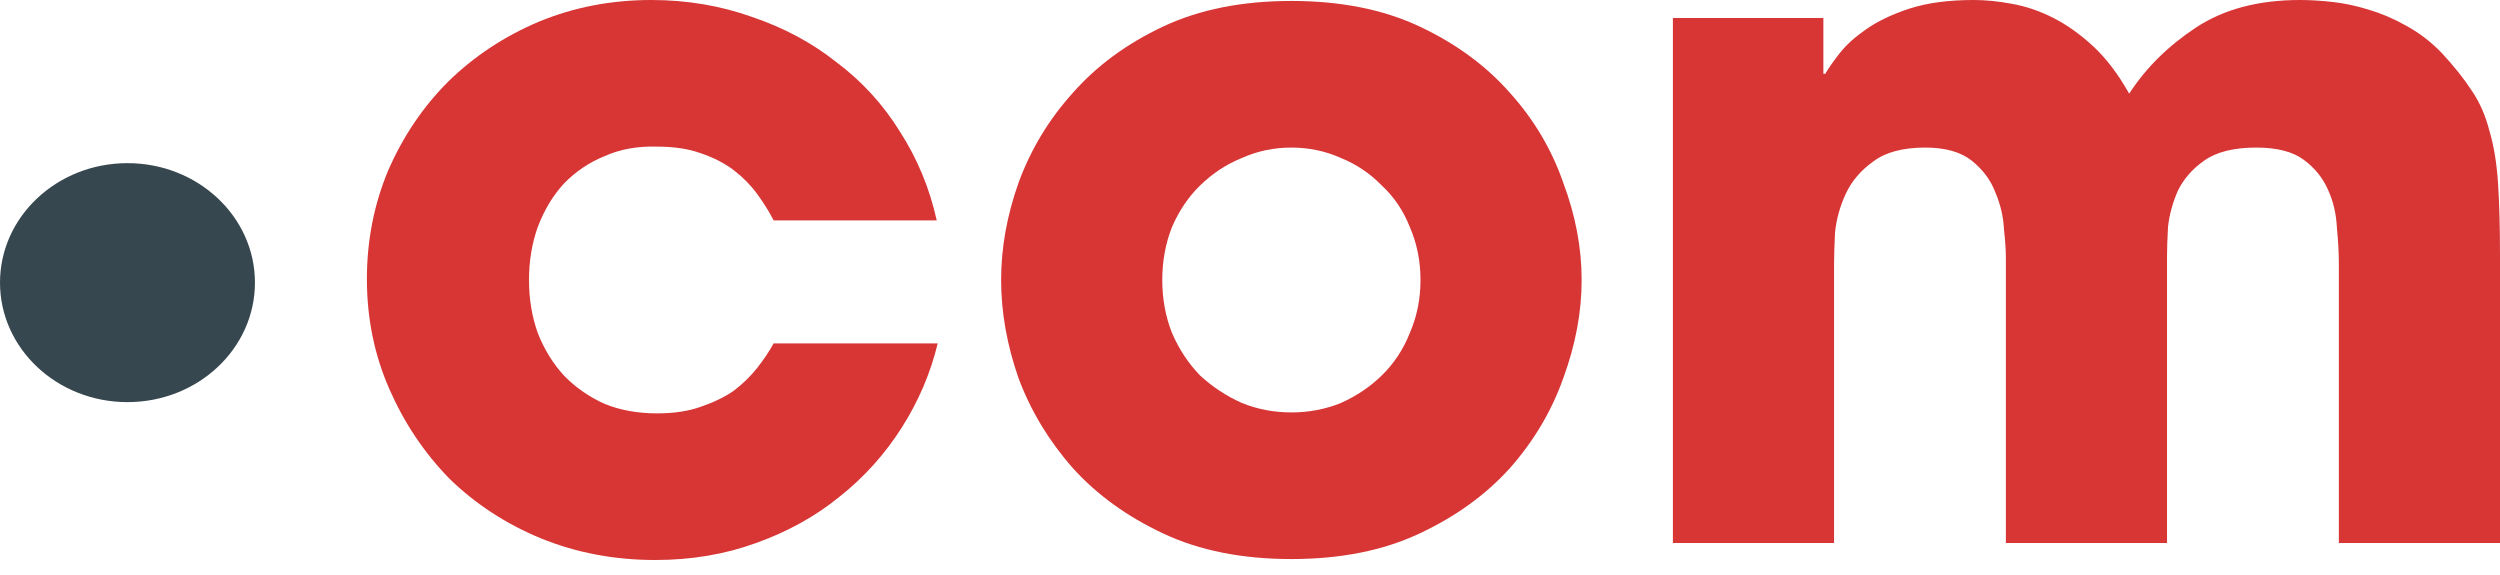 <svg width="100" height="23" viewBox="0 0 100 23" fill="none" xmlns="http://www.w3.org/2000/svg">
<g clip-path="url(#clip0_421_1100)">
<path d="M5.099 16.085C7.915 16.085 10.198 13.945 10.198 11.305C10.198 8.666 7.915 6.526 5.099 6.526C2.283 6.526 0 8.666 0 11.305C0 13.945 2.283 16.085 5.099 16.085Z" fill="#37474F"/>
<path d="M37.508 13.735C37.223 14.921 36.744 16.043 36.071 17.103C35.398 18.162 34.57 19.083 33.586 19.865C32.628 20.647 31.515 21.265 30.247 21.719C29.004 22.173 27.658 22.4 26.208 22.4C24.578 22.4 23.05 22.11 21.626 21.53C20.229 20.95 19.012 20.155 17.976 19.146C16.967 18.112 16.164 16.913 15.569 15.551C14.973 14.189 14.676 12.726 14.676 11.162C14.676 9.623 14.96 8.173 15.53 6.811C16.125 5.449 16.928 4.263 17.938 3.254C18.973 2.245 20.177 1.45 21.549 0.87C22.947 0.29 24.448 0 26.053 0C27.477 0 28.823 0.227 30.091 0.681C31.36 1.11 32.486 1.715 33.47 2.497C34.479 3.254 35.321 4.175 35.994 5.259C36.693 6.344 37.184 7.53 37.469 8.816H30.946C30.765 8.463 30.544 8.11 30.286 7.757C30.027 7.404 29.716 7.088 29.354 6.811C28.991 6.533 28.551 6.306 28.033 6.13C27.542 5.953 26.959 5.865 26.286 5.865C25.509 5.84 24.811 5.966 24.189 6.243C23.568 6.495 23.024 6.861 22.558 7.341C22.118 7.82 21.769 8.4 21.51 9.081C21.277 9.737 21.16 10.443 21.16 11.2C21.16 11.957 21.277 12.663 21.51 13.319C21.769 13.975 22.118 14.542 22.558 15.022C23.024 15.501 23.568 15.879 24.189 16.157C24.811 16.409 25.509 16.535 26.286 16.535C26.959 16.535 27.542 16.447 28.033 16.27C28.551 16.094 28.991 15.879 29.354 15.627C29.716 15.35 30.027 15.047 30.286 14.719C30.544 14.391 30.765 14.063 30.946 13.735H37.508Z" fill="#D83535"/>
<path d="M46.491 11.2C46.491 11.957 46.621 12.663 46.88 13.319C47.164 13.975 47.54 14.542 48.006 15.022C48.498 15.476 49.054 15.841 49.675 16.119C50.297 16.371 50.957 16.497 51.656 16.497C52.355 16.497 53.015 16.371 53.636 16.119C54.257 15.841 54.801 15.476 55.267 15.022C55.759 14.542 56.134 13.975 56.393 13.319C56.678 12.663 56.82 11.957 56.82 11.2C56.82 10.443 56.678 9.737 56.393 9.081C56.134 8.425 55.759 7.87 55.267 7.416C54.801 6.937 54.257 6.571 53.636 6.319C53.015 6.041 52.355 5.903 51.656 5.903C50.957 5.903 50.297 6.041 49.675 6.319C49.054 6.571 48.498 6.937 48.006 7.416C47.54 7.87 47.164 8.425 46.88 9.081C46.621 9.737 46.491 10.443 46.491 11.2ZM40.045 11.2C40.045 9.914 40.278 8.614 40.744 7.303C41.236 5.966 41.961 4.768 42.919 3.708C43.877 2.623 45.08 1.741 46.53 1.059C47.98 0.378 49.688 0.038 51.656 0.038C53.623 0.038 55.332 0.378 56.781 1.059C58.231 1.741 59.435 2.623 60.392 3.708C61.35 4.768 62.062 5.966 62.528 7.303C63.02 8.614 63.266 9.914 63.266 11.2C63.266 12.486 63.02 13.798 62.528 15.135C62.062 16.447 61.35 17.645 60.392 18.73C59.435 19.789 58.231 20.659 56.781 21.34C55.332 22.022 53.623 22.362 51.656 22.362C49.688 22.362 47.98 22.022 46.53 21.34C45.08 20.659 43.877 19.789 42.919 18.73C41.961 17.645 41.236 16.447 40.744 15.135C40.278 13.798 40.045 12.486 40.045 11.2Z" fill="#D83535"/>
<path d="M66.916 0.719H72.935V2.951H73.013C73.142 2.724 73.337 2.447 73.595 2.119C73.854 1.791 74.204 1.476 74.644 1.173C75.11 0.845 75.692 0.568 76.391 0.341C77.09 0.114 77.944 0 78.954 0C79.42 0 79.925 0.05 80.468 0.151C81.038 0.252 81.594 0.441 82.138 0.719C82.682 0.996 83.212 1.375 83.73 1.854C84.248 2.333 84.727 2.964 85.167 3.746C85.84 2.712 86.733 1.829 87.846 1.097C88.959 0.366 90.344 0 92.001 0C92.389 0 92.816 0.025 93.282 0.076C93.748 0.126 94.227 0.227 94.719 0.378C95.237 0.53 95.742 0.744 96.234 1.022C96.751 1.299 97.23 1.665 97.67 2.119C98.162 2.649 98.563 3.153 98.874 3.632C99.185 4.086 99.418 4.616 99.573 5.222C99.754 5.827 99.871 6.533 99.922 7.341C99.974 8.123 100 9.094 100 10.254V21.719H93.554V10.557C93.554 10.128 93.528 9.649 93.477 9.119C93.451 8.564 93.334 8.059 93.127 7.605C92.92 7.126 92.596 6.723 92.156 6.395C91.716 6.067 91.082 5.903 90.254 5.903C89.348 5.903 88.649 6.079 88.157 6.432C87.691 6.76 87.341 7.164 87.108 7.643C86.901 8.123 86.772 8.602 86.72 9.081C86.694 9.56 86.681 9.951 86.681 10.254V21.719H80.235V10.292C80.235 10.014 80.21 9.636 80.158 9.157C80.132 8.652 80.015 8.16 79.808 7.681C79.627 7.202 79.316 6.786 78.876 6.432C78.436 6.079 77.815 5.903 77.012 5.903C76.106 5.903 75.407 6.092 74.916 6.47C74.424 6.823 74.061 7.252 73.828 7.757C73.595 8.261 73.453 8.778 73.401 9.308C73.375 9.838 73.362 10.254 73.362 10.557V21.719H66.916V0.719Z" fill="#D83535"/>
</g>
<defs>
<clipPath id="clip0_421_1100">
<rect width="100" height="22.4" fill="white"/>
</clipPath>
</defs>
</svg>
